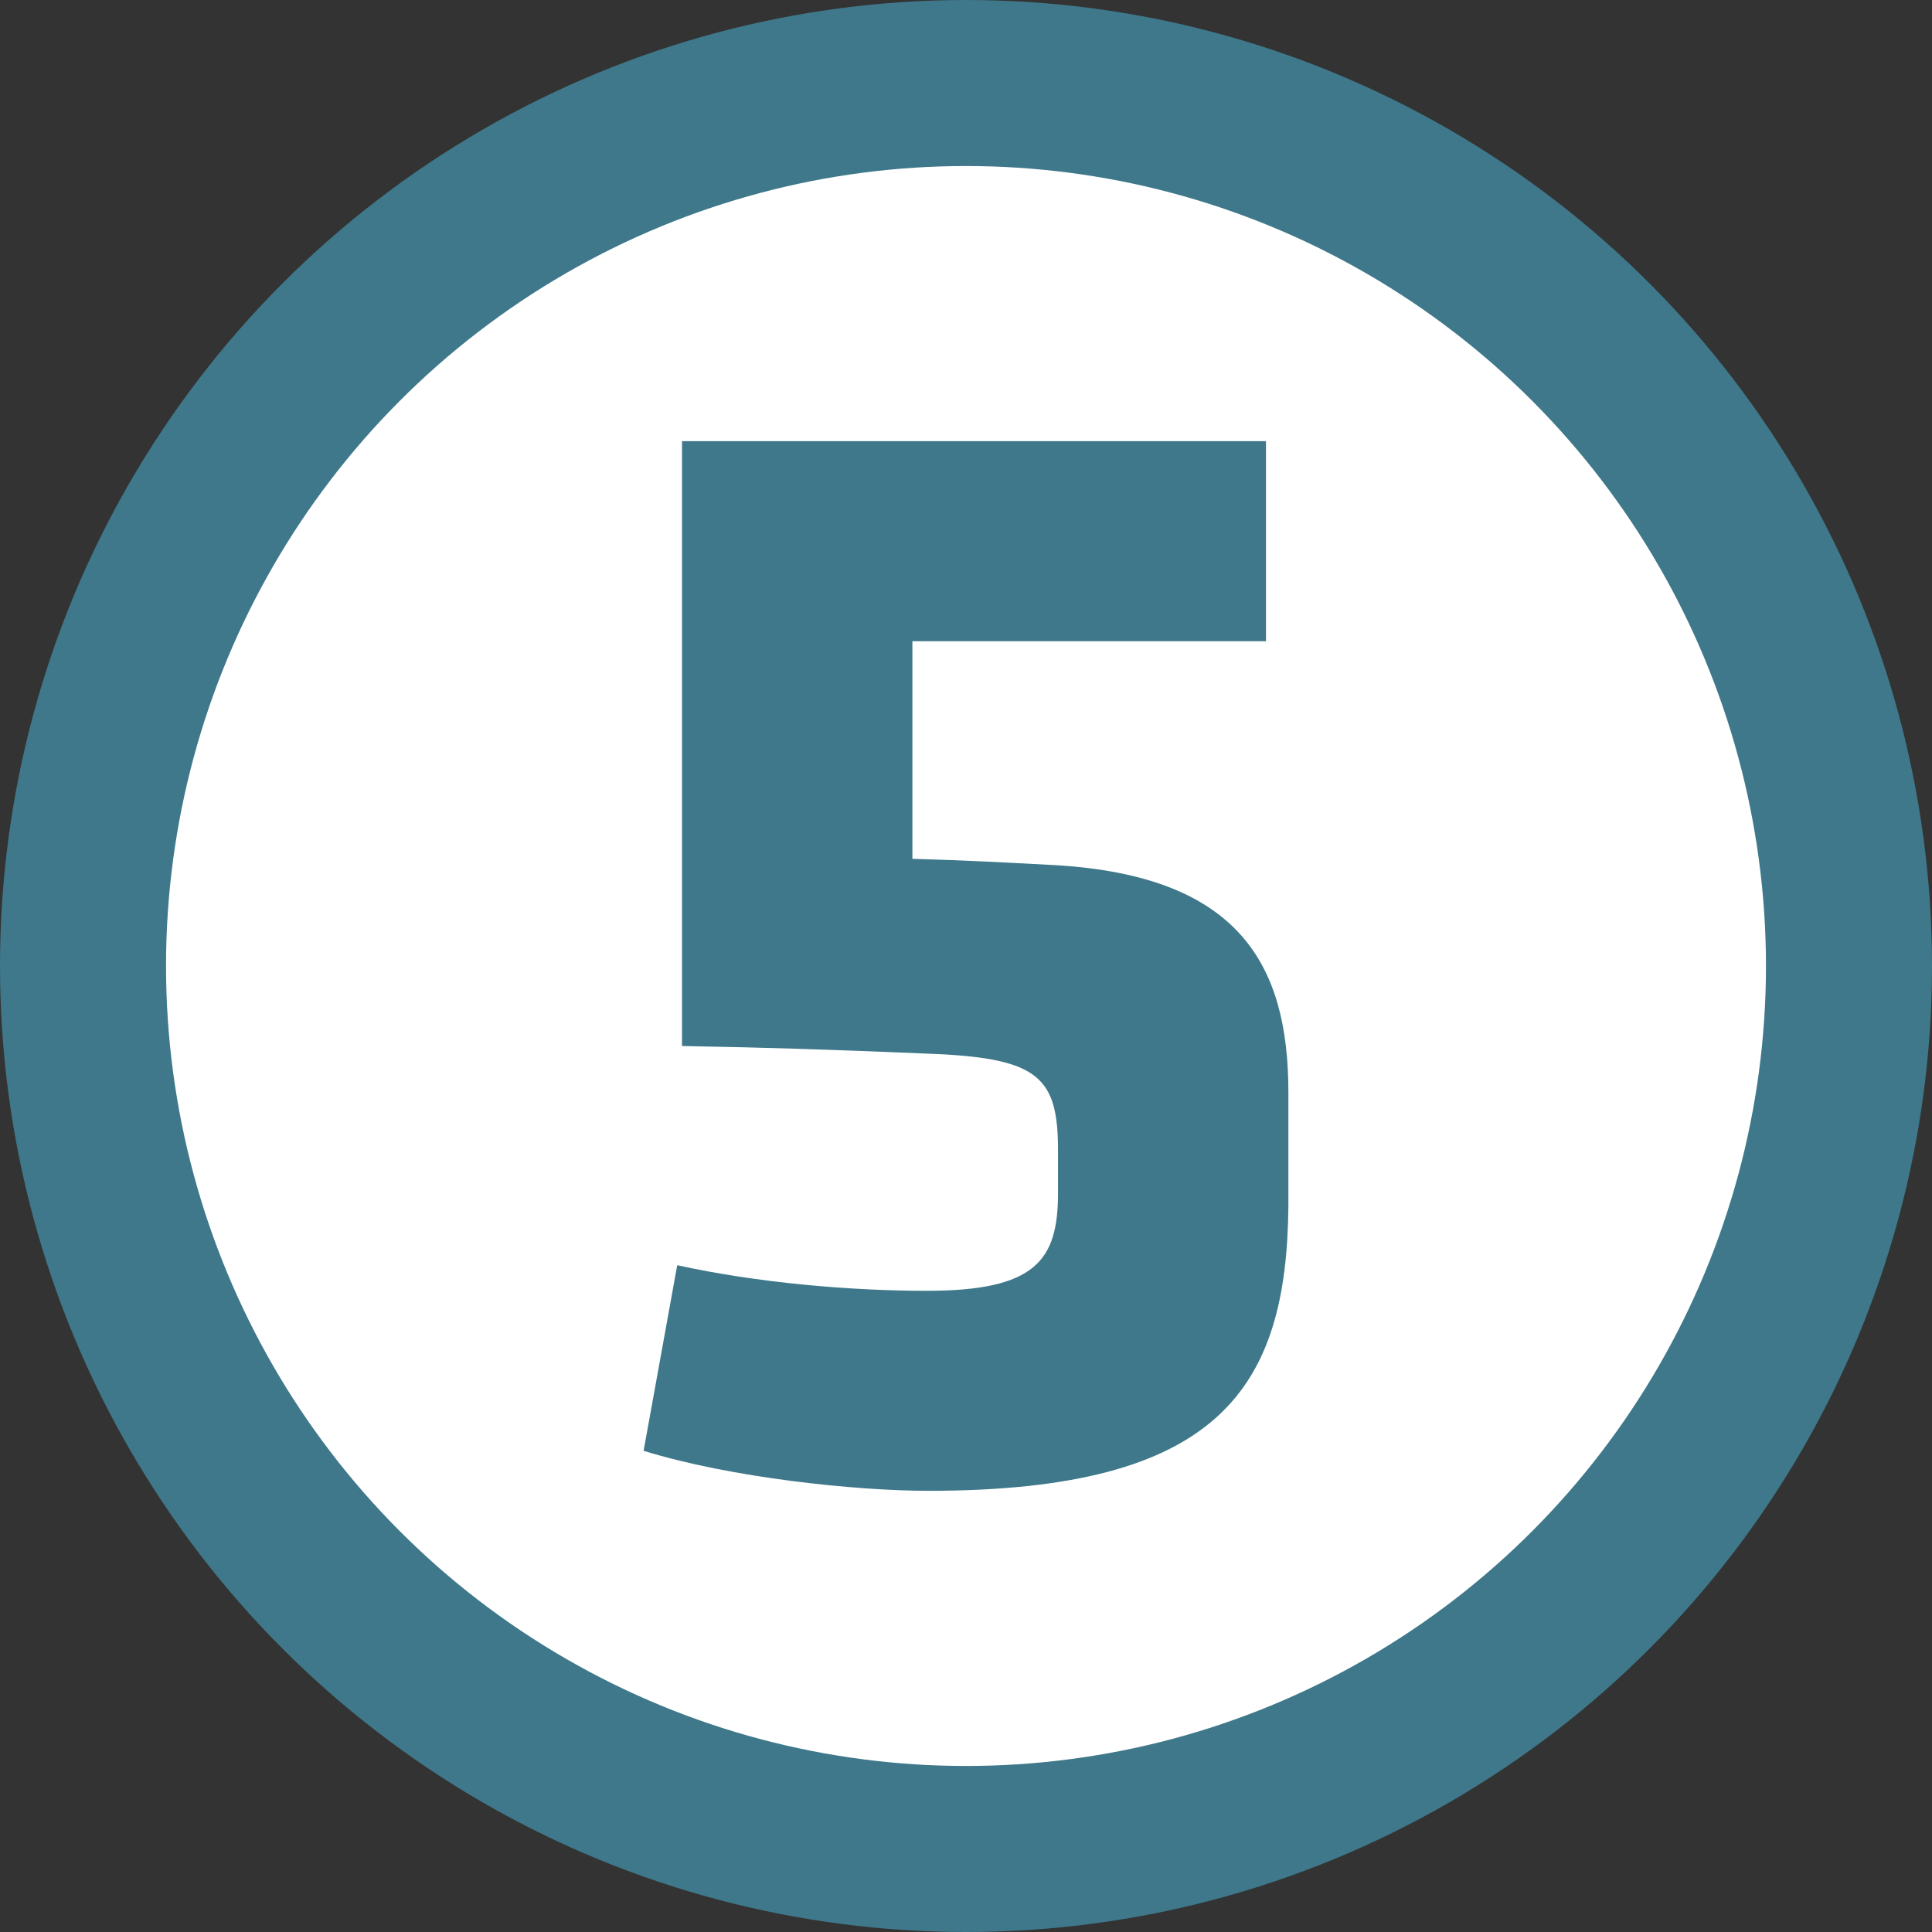 <?xml version="1.0" encoding="utf-8"?>
<!-- Generator: Adobe Illustrator 16.0.0, SVG Export Plug-In . SVG Version: 6.00 Build 0)  -->
<!DOCTYPE svg PUBLIC "-//W3C//DTD SVG 1.1//EN" "http://www.w3.org/Graphics/SVG/1.1/DTD/svg11.dtd">
<svg version="1.1" id="Layer_1" xmlns="http://www.w3.org/2000/svg" xmlns:xlink="http://www.w3.org/1999/xlink" x="0px" y="0px"
	 width="128px" height="128px" viewBox="0 0 128 128" enable-background="new 0 0 128 128" xml:space="preserve">
<rect x="0" y="0" width="128" height="128" fill="#333333" stroke="none"/>
<circle fill="#3E788A" cx="64" cy="64" r="64"/>
<circle fill="#FFFFFF" cx="64" cy="64" r="53"/>
<g>
	<path fill="#3E788A" d="M62.039,69.83c-7.632-0.318-11.13-0.424-16.854-0.529V29.23h38.689v13.251H60.449v14.417
		c3.604,0.105,5.512,0.211,9.541,0.424C82.18,58.064,85.359,64,85.359,72.375V79.9C85.254,91.984,80.803,98.77,61.51,98.77
		c-4.771,0-13.039-0.849-18.869-2.65l2.227-12.297c5.3,1.166,11.447,1.696,16.536,1.696c7.208,0,8.692-2.015,8.692-6.466V76.19
		C70.096,71.42,68.824,70.148,62.039,69.83z"/>
</g>
</svg>

